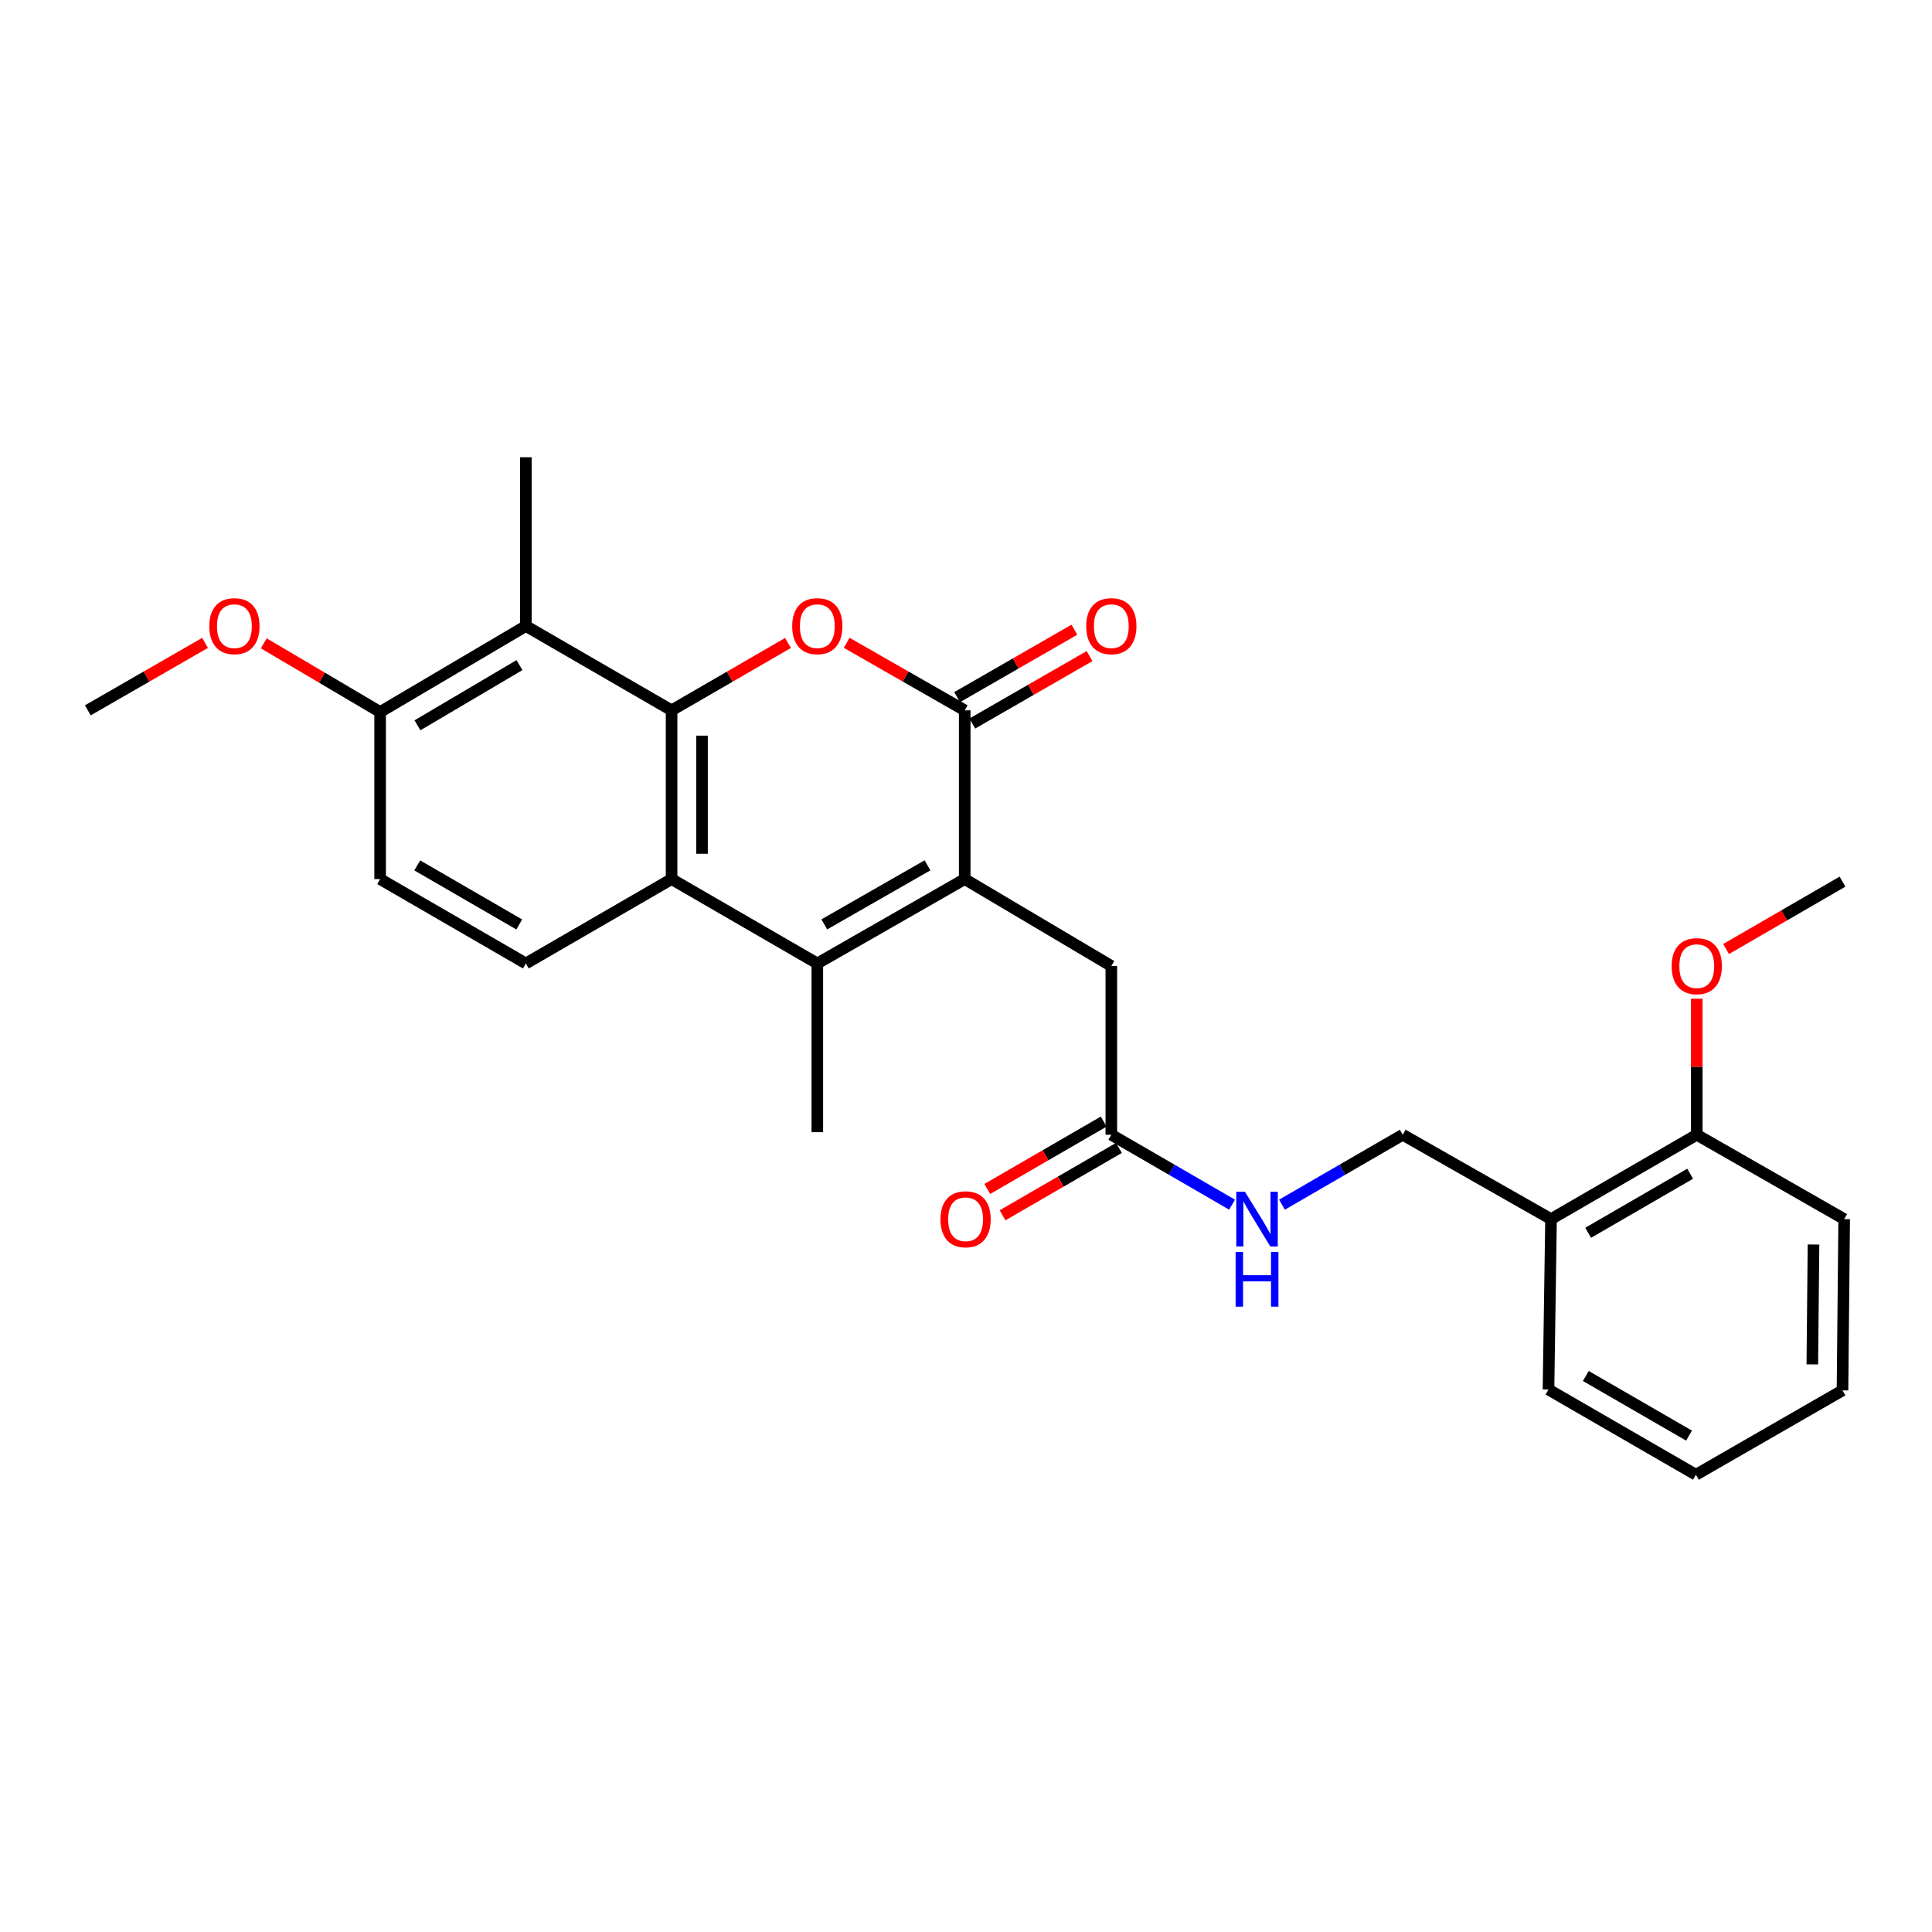 <?xml version='1.0' encoding='iso-8859-1'?>
<svg version='1.1' baseProfile='full'
              xmlns='http://www.w3.org/2000/svg'
                      xmlns:rdkit='http://www.rdkit.org/xml'
                      xmlns:xlink='http://www.w3.org/1999/xlink'
                  xml:space='preserve'
width='1000px' height='1000px' viewBox='0 0 1000 1000'>
<!-- END OF HEADER -->
<rect style='opacity:1.0;fill:#FFFFFF;stroke:none' width='1000' height='1000' x='0' y='0'> </rect>
<path class='bond-1' d='M 347.613,367.669 L 377.737,350.237' style='fill:none;fill-rule:evenodd;stroke:#000000;stroke-width:6px;stroke-linecap:butt;stroke-linejoin:miter;stroke-opacity:1' />
<path class='bond-1' d='M 377.737,350.237 L 407.862,332.805' style='fill:none;fill-rule:evenodd;stroke:#FF0000;stroke-width:6px;stroke-linecap:butt;stroke-linejoin:miter;stroke-opacity:1' />
<path class='bond-4' d='M 347.613,367.669 L 347.613,455.014' style='fill:none;fill-rule:evenodd;stroke:#000000;stroke-width:6px;stroke-linecap:butt;stroke-linejoin:miter;stroke-opacity:1' />
<path class='bond-4' d='M 363.363,380.77 L 363.363,441.913' style='fill:none;fill-rule:evenodd;stroke:#000000;stroke-width:6px;stroke-linecap:butt;stroke-linejoin:miter;stroke-opacity:1' />
<path class='bond-5' d='M 347.613,367.669 L 272.185,324.022' style='fill:none;fill-rule:evenodd;stroke:#000000;stroke-width:6px;stroke-linecap:butt;stroke-linejoin:miter;stroke-opacity:1' />
<path class='bond-0' d='M 499.335,455.014 L 423.041,498.679' style='fill:none;fill-rule:evenodd;stroke:#000000;stroke-width:6px;stroke-linecap:butt;stroke-linejoin:miter;stroke-opacity:1' />
<path class='bond-0' d='M 480.067,447.894 L 426.661,478.459' style='fill:none;fill-rule:evenodd;stroke:#000000;stroke-width:6px;stroke-linecap:butt;stroke-linejoin:miter;stroke-opacity:1' />
<path class='bond-7' d='M 499.335,455.014 L 575.218,500' style='fill:none;fill-rule:evenodd;stroke:#000000;stroke-width:6px;stroke-linecap:butt;stroke-linejoin:miter;stroke-opacity:1' />
<path class='bond-27' d='M 499.335,455.014 L 499.335,367.669' style='fill:none;fill-rule:evenodd;stroke:#000000;stroke-width:6px;stroke-linecap:butt;stroke-linejoin:miter;stroke-opacity:1' />
<path class='bond-2' d='M 438.238,332.716 L 468.787,350.192' style='fill:none;fill-rule:evenodd;stroke:#FF0000;stroke-width:6px;stroke-linecap:butt;stroke-linejoin:miter;stroke-opacity:1' />
<path class='bond-2' d='M 468.787,350.192 L 499.335,367.669' style='fill:none;fill-rule:evenodd;stroke:#000000;stroke-width:6px;stroke-linecap:butt;stroke-linejoin:miter;stroke-opacity:1' />
<path class='bond-11' d='M 503.262,374.495 L 533.609,357.04' style='fill:none;fill-rule:evenodd;stroke:#000000;stroke-width:6px;stroke-linecap:butt;stroke-linejoin:miter;stroke-opacity:1' />
<path class='bond-11' d='M 533.609,357.04 L 563.956,339.585' style='fill:none;fill-rule:evenodd;stroke:#FF0000;stroke-width:6px;stroke-linecap:butt;stroke-linejoin:miter;stroke-opacity:1' />
<path class='bond-11' d='M 495.408,360.842 L 525.756,343.387' style='fill:none;fill-rule:evenodd;stroke:#000000;stroke-width:6px;stroke-linecap:butt;stroke-linejoin:miter;stroke-opacity:1' />
<path class='bond-11' d='M 525.756,343.387 L 556.103,325.931' style='fill:none;fill-rule:evenodd;stroke:#FF0000;stroke-width:6px;stroke-linecap:butt;stroke-linejoin:miter;stroke-opacity:1' />
<path class='bond-3' d='M 423.041,498.679 L 347.613,455.014' style='fill:none;fill-rule:evenodd;stroke:#000000;stroke-width:6px;stroke-linecap:butt;stroke-linejoin:miter;stroke-opacity:1' />
<path class='bond-17' d='M 423.041,498.679 L 423.041,586.025' style='fill:none;fill-rule:evenodd;stroke:#000000;stroke-width:6px;stroke-linecap:butt;stroke-linejoin:miter;stroke-opacity:1' />
<path class='bond-6' d='M 347.613,455.014 L 272.185,498.679' style='fill:none;fill-rule:evenodd;stroke:#000000;stroke-width:6px;stroke-linecap:butt;stroke-linejoin:miter;stroke-opacity:1' />
<path class='bond-9' d='M 272.185,324.022 L 196.757,368.535' style='fill:none;fill-rule:evenodd;stroke:#000000;stroke-width:6px;stroke-linecap:butt;stroke-linejoin:miter;stroke-opacity:1' />
<path class='bond-9' d='M 268.876,344.263 L 216.076,375.423' style='fill:none;fill-rule:evenodd;stroke:#000000;stroke-width:6px;stroke-linecap:butt;stroke-linejoin:miter;stroke-opacity:1' />
<path class='bond-19' d='M 272.185,324.022 L 272.185,236.676' style='fill:none;fill-rule:evenodd;stroke:#000000;stroke-width:6px;stroke-linecap:butt;stroke-linejoin:miter;stroke-opacity:1' />
<path class='bond-28' d='M 272.185,498.679 L 196.757,455.014' style='fill:none;fill-rule:evenodd;stroke:#000000;stroke-width:6px;stroke-linecap:butt;stroke-linejoin:miter;stroke-opacity:1' />
<path class='bond-28' d='M 268.762,478.498 L 215.962,447.933' style='fill:none;fill-rule:evenodd;stroke:#000000;stroke-width:6px;stroke-linecap:butt;stroke-linejoin:miter;stroke-opacity:1' />
<path class='bond-8' d='M 575.218,500 L 575.218,587.346' style='fill:none;fill-rule:evenodd;stroke:#000000;stroke-width:6px;stroke-linecap:butt;stroke-linejoin:miter;stroke-opacity:1' />
<path class='bond-12' d='M 575.218,587.346 L 606.468,605.438' style='fill:none;fill-rule:evenodd;stroke:#000000;stroke-width:6px;stroke-linecap:butt;stroke-linejoin:miter;stroke-opacity:1' />
<path class='bond-12' d='M 606.468,605.438 L 637.719,623.531' style='fill:none;fill-rule:evenodd;stroke:#0000FF;stroke-width:6px;stroke-linecap:butt;stroke-linejoin:miter;stroke-opacity:1' />
<path class='bond-16' d='M 571.272,580.53 L 541.148,597.969' style='fill:none;fill-rule:evenodd;stroke:#000000;stroke-width:6px;stroke-linecap:butt;stroke-linejoin:miter;stroke-opacity:1' />
<path class='bond-16' d='M 541.148,597.969 L 511.023,615.408' style='fill:none;fill-rule:evenodd;stroke:#FF0000;stroke-width:6px;stroke-linecap:butt;stroke-linejoin:miter;stroke-opacity:1' />
<path class='bond-16' d='M 579.163,594.162 L 549.039,611.6' style='fill:none;fill-rule:evenodd;stroke:#000000;stroke-width:6px;stroke-linecap:butt;stroke-linejoin:miter;stroke-opacity:1' />
<path class='bond-16' d='M 549.039,611.6 L 518.914,629.039' style='fill:none;fill-rule:evenodd;stroke:#FF0000;stroke-width:6px;stroke-linecap:butt;stroke-linejoin:miter;stroke-opacity:1' />
<path class='bond-14' d='M 196.757,368.535 L 196.757,455.014' style='fill:none;fill-rule:evenodd;stroke:#000000;stroke-width:6px;stroke-linecap:butt;stroke-linejoin:miter;stroke-opacity:1' />
<path class='bond-18' d='M 196.757,368.535 L 166.638,350.76' style='fill:none;fill-rule:evenodd;stroke:#000000;stroke-width:6px;stroke-linecap:butt;stroke-linejoin:miter;stroke-opacity:1' />
<path class='bond-18' d='M 166.638,350.76 L 136.518,332.986' style='fill:none;fill-rule:evenodd;stroke:#FF0000;stroke-width:6px;stroke-linecap:butt;stroke-linejoin:miter;stroke-opacity:1' />
<path class='bond-10' d='M 802.814,631.01 L 726.065,587.346' style='fill:none;fill-rule:evenodd;stroke:#000000;stroke-width:6px;stroke-linecap:butt;stroke-linejoin:miter;stroke-opacity:1' />
<path class='bond-15' d='M 802.814,631.01 L 878.242,587.346' style='fill:none;fill-rule:evenodd;stroke:#000000;stroke-width:6px;stroke-linecap:butt;stroke-linejoin:miter;stroke-opacity:1' />
<path class='bond-15' d='M 822.02,638.092 L 874.819,607.527' style='fill:none;fill-rule:evenodd;stroke:#000000;stroke-width:6px;stroke-linecap:butt;stroke-linejoin:miter;stroke-opacity:1' />
<path class='bond-21' d='M 802.814,631.01 L 801.493,719.222' style='fill:none;fill-rule:evenodd;stroke:#000000;stroke-width:6px;stroke-linecap:butt;stroke-linejoin:miter;stroke-opacity:1' />
<path class='bond-13' d='M 663.556,623.532 L 694.811,605.439' style='fill:none;fill-rule:evenodd;stroke:#0000FF;stroke-width:6px;stroke-linecap:butt;stroke-linejoin:miter;stroke-opacity:1' />
<path class='bond-13' d='M 694.811,605.439 L 726.065,587.346' style='fill:none;fill-rule:evenodd;stroke:#000000;stroke-width:6px;stroke-linecap:butt;stroke-linejoin:miter;stroke-opacity:1' />
<path class='bond-20' d='M 878.242,587.346 L 878.242,552.145' style='fill:none;fill-rule:evenodd;stroke:#000000;stroke-width:6px;stroke-linecap:butt;stroke-linejoin:miter;stroke-opacity:1' />
<path class='bond-20' d='M 878.242,552.145 L 878.242,516.944' style='fill:none;fill-rule:evenodd;stroke:#FF0000;stroke-width:6px;stroke-linecap:butt;stroke-linejoin:miter;stroke-opacity:1' />
<path class='bond-22' d='M 878.242,587.346 L 954.545,631.01' style='fill:none;fill-rule:evenodd;stroke:#000000;stroke-width:6px;stroke-linecap:butt;stroke-linejoin:miter;stroke-opacity:1' />
<path class='bond-24' d='M 106.14,332.759 L 75.797,350.214' style='fill:none;fill-rule:evenodd;stroke:#FF0000;stroke-width:6px;stroke-linecap:butt;stroke-linejoin:miter;stroke-opacity:1' />
<path class='bond-24' d='M 75.797,350.214 L 45.455,367.669' style='fill:none;fill-rule:evenodd;stroke:#000000;stroke-width:6px;stroke-linecap:butt;stroke-linejoin:miter;stroke-opacity:1' />
<path class='bond-23' d='M 893.421,491.213 L 923.546,473.774' style='fill:none;fill-rule:evenodd;stroke:#FF0000;stroke-width:6px;stroke-linecap:butt;stroke-linejoin:miter;stroke-opacity:1' />
<path class='bond-23' d='M 923.546,473.774 L 953.67,456.336' style='fill:none;fill-rule:evenodd;stroke:#000000;stroke-width:6px;stroke-linecap:butt;stroke-linejoin:miter;stroke-opacity:1' />
<path class='bond-25' d='M 801.493,719.222 L 877.805,763.324' style='fill:none;fill-rule:evenodd;stroke:#000000;stroke-width:6px;stroke-linecap:butt;stroke-linejoin:miter;stroke-opacity:1' />
<path class='bond-25' d='M 820.821,712.201 L 874.239,743.072' style='fill:none;fill-rule:evenodd;stroke:#000000;stroke-width:6px;stroke-linecap:butt;stroke-linejoin:miter;stroke-opacity:1' />
<path class='bond-29' d='M 954.545,631.01 L 953.67,719.66' style='fill:none;fill-rule:evenodd;stroke:#000000;stroke-width:6px;stroke-linecap:butt;stroke-linejoin:miter;stroke-opacity:1' />
<path class='bond-29' d='M 938.664,644.152 L 938.052,706.207' style='fill:none;fill-rule:evenodd;stroke:#000000;stroke-width:6px;stroke-linecap:butt;stroke-linejoin:miter;stroke-opacity:1' />
<path class='bond-26' d='M 877.805,763.324 L 953.67,719.66' style='fill:none;fill-rule:evenodd;stroke:#000000;stroke-width:6px;stroke-linecap:butt;stroke-linejoin:miter;stroke-opacity:1' />
<path  class='atom-2' d='M 410.041 324.102
Q 410.041 317.302, 413.401 313.502
Q 416.761 309.702, 423.041 309.702
Q 429.321 309.702, 432.681 313.502
Q 436.041 317.302, 436.041 324.102
Q 436.041 330.982, 432.641 334.902
Q 429.241 338.782, 423.041 338.782
Q 416.801 338.782, 413.401 334.902
Q 410.041 331.022, 410.041 324.102
M 423.041 335.582
Q 427.361 335.582, 429.681 332.702
Q 432.041 329.782, 432.041 324.102
Q 432.041 318.542, 429.681 315.742
Q 427.361 312.902, 423.041 312.902
Q 418.721 312.902, 416.361 315.702
Q 414.041 318.502, 414.041 324.102
Q 414.041 329.822, 416.361 332.702
Q 418.721 335.582, 423.041 335.582
' fill='#FF0000'/>
<path  class='atom-12' d='M 562.218 324.102
Q 562.218 317.302, 565.578 313.502
Q 568.938 309.702, 575.218 309.702
Q 581.498 309.702, 584.858 313.502
Q 588.218 317.302, 588.218 324.102
Q 588.218 330.982, 584.818 334.902
Q 581.418 338.782, 575.218 338.782
Q 568.978 338.782, 565.578 334.902
Q 562.218 331.022, 562.218 324.102
M 575.218 335.582
Q 579.538 335.582, 581.858 332.702
Q 584.218 329.782, 584.218 324.102
Q 584.218 318.542, 581.858 315.742
Q 579.538 312.902, 575.218 312.902
Q 570.898 312.902, 568.538 315.702
Q 566.218 318.502, 566.218 324.102
Q 566.218 329.822, 568.538 332.702
Q 570.898 335.582, 575.218 335.582
' fill='#FF0000'/>
<path  class='atom-13' d='M 644.377 616.85
L 653.657 631.85
Q 654.577 633.33, 656.057 636.01
Q 657.537 638.69, 657.617 638.85
L 657.617 616.85
L 661.377 616.85
L 661.377 645.17
L 657.497 645.17
L 647.537 628.77
Q 646.377 626.85, 645.137 624.65
Q 643.937 622.45, 643.577 621.77
L 643.577 645.17
L 639.897 645.17
L 639.897 616.85
L 644.377 616.85
' fill='#0000FF'/>
<path  class='atom-13' d='M 639.557 648.002
L 643.397 648.002
L 643.397 660.042
L 657.877 660.042
L 657.877 648.002
L 661.717 648.002
L 661.717 676.322
L 657.877 676.322
L 657.877 663.242
L 643.397 663.242
L 643.397 676.322
L 639.557 676.322
L 639.557 648.002
' fill='#0000FF'/>
<path  class='atom-17' d='M 486.79 631.09
Q 486.79 624.29, 490.15 620.49
Q 493.51 616.69, 499.79 616.69
Q 506.07 616.69, 509.43 620.49
Q 512.79 624.29, 512.79 631.09
Q 512.79 637.97, 509.39 641.89
Q 505.99 645.77, 499.79 645.77
Q 493.55 645.77, 490.15 641.89
Q 486.79 638.01, 486.79 631.09
M 499.79 642.57
Q 504.11 642.57, 506.43 639.69
Q 508.79 636.77, 508.79 631.09
Q 508.79 625.53, 506.43 622.73
Q 504.11 619.89, 499.79 619.89
Q 495.47 619.89, 493.11 622.69
Q 490.79 625.49, 490.79 631.09
Q 490.79 636.81, 493.11 639.69
Q 495.47 642.57, 499.79 642.57
' fill='#FF0000'/>
<path  class='atom-19' d='M 108.329 324.102
Q 108.329 317.302, 111.689 313.502
Q 115.049 309.702, 121.329 309.702
Q 127.609 309.702, 130.969 313.502
Q 134.329 317.302, 134.329 324.102
Q 134.329 330.982, 130.929 334.902
Q 127.529 338.782, 121.329 338.782
Q 115.089 338.782, 111.689 334.902
Q 108.329 331.022, 108.329 324.102
M 121.329 335.582
Q 125.649 335.582, 127.969 332.702
Q 130.329 329.782, 130.329 324.102
Q 130.329 318.542, 127.969 315.742
Q 125.649 312.902, 121.329 312.902
Q 117.009 312.902, 114.649 315.702
Q 112.329 318.502, 112.329 324.102
Q 112.329 329.822, 114.649 332.702
Q 117.009 335.582, 121.329 335.582
' fill='#FF0000'/>
<path  class='atom-21' d='M 865.242 500.08
Q 865.242 493.28, 868.602 489.48
Q 871.962 485.68, 878.242 485.68
Q 884.522 485.68, 887.882 489.48
Q 891.242 493.28, 891.242 500.08
Q 891.242 506.96, 887.842 510.88
Q 884.442 514.76, 878.242 514.76
Q 872.002 514.76, 868.602 510.88
Q 865.242 507, 865.242 500.08
M 878.242 511.56
Q 882.562 511.56, 884.882 508.68
Q 887.242 505.76, 887.242 500.08
Q 887.242 494.52, 884.882 491.72
Q 882.562 488.88, 878.242 488.88
Q 873.922 488.88, 871.562 491.68
Q 869.242 494.48, 869.242 500.08
Q 869.242 505.8, 871.562 508.68
Q 873.922 511.56, 878.242 511.56
' fill='#FF0000'/>
</svg>
